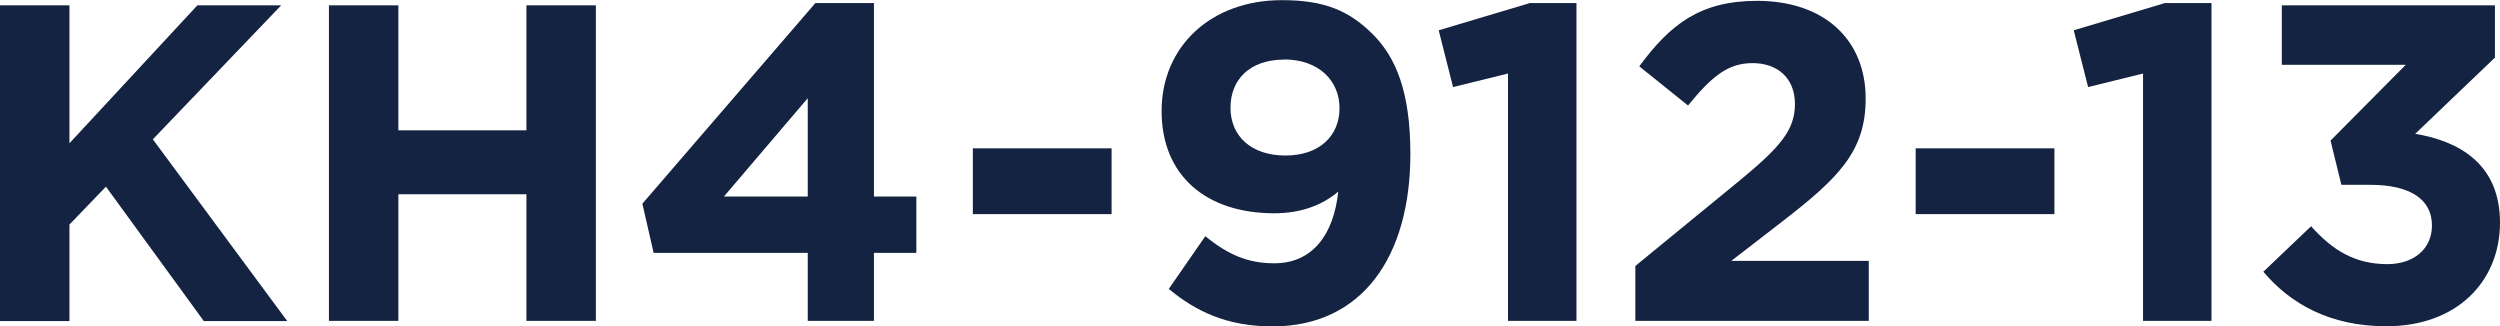 <?xml version="1.0" encoding="UTF-8"?>
<svg id="_レイヤー_2" data-name="レイヤー 2" xmlns="http://www.w3.org/2000/svg" viewBox="0 0 177.47 23.17">
  <defs>
    <style>
      .cls-1 {
        fill: #142341;
      }
    </style>
  </defs>
  <g id="_レイアウト" data-name="レイアウト">
    <g>
      <path class="cls-1" d="M14.46,22.78L7.52,13.25l-2.59,2.69v6.85H0V.38H4.93V10.17L14.01,.38h5.95L10.85,9.89l9.54,12.9h-5.92Z"/>
      <path class="cls-1" d="M37.37,22.78V13.79h-9.09v8.99h-4.93V.38h4.93V9.25h9.09V.38h4.93V22.78h-4.93Z"/>
      <path class="cls-1" d="M62.04,.22V13.95h3.01v4h-3.01v4.83h-4.7v-4.83h-10.94l-.8-3.49L57.88,.22h4.16Zm-4.7,6.75l-5.95,6.98h5.95V6.98Z"/>
      <path class="cls-1" d="M69.06,15.2v-4.67h9.85v4.67h-9.85Z"/>
      <path class="cls-1" d="M90.33,23.17c-3.26,0-5.47-1.09-7.36-2.66l2.59-3.74c1.63,1.31,3.01,1.92,4.9,1.92,2.75,0,4.22-2.08,4.54-5.09-1.09,.93-2.59,1.54-4.54,1.54-4.86,0-8-2.69-8-7.26s3.49-7.87,8.54-7.87c3.01,0,4.77,.74,6.46,2.43,1.6,1.6,2.66,4.03,2.66,8.48,0,7.3-3.42,12.25-9.79,12.25Zm.83-18.94c-2.43,0-3.81,1.41-3.81,3.42s1.47,3.39,3.9,3.39,3.84-1.41,3.84-3.36-1.47-3.46-3.94-3.46Z"/>
      <path class="cls-1" d="M108.55,.22h3.36V22.78h-4.86V5.22l-3.9,.96-1.02-4.03,6.43-1.92Z"/>
      <path class="cls-1" d="M119.83,7.49l-3.46-2.78C118.58,1.7,120.73,.06,124.73,.06c4.77,0,7.71,2.75,7.71,6.94,0,3.74-1.92,5.63-5.89,8.7l-3.65,2.82h9.76v4.26h-16.57v-3.9l7.46-6.11c2.78-2.3,3.87-3.52,3.87-5.38s-1.25-2.91-3.01-2.91-2.91,.96-4.58,3.01Z"/>
      <path class="cls-1" d="M135.99,15.2v-4.67h9.85v4.67h-9.85Z"/>
      <path class="cls-1" d="M153.63,.22h3.36V22.78h-4.86V5.22l-3.9,.96-1.02-4.03,6.43-1.92Z"/>
      <path class="cls-1" d="M161.98,4.61V.38h15.13v3.71l-5.66,5.41c3.07,.51,6.02,2.11,6.02,6.3s-3.07,7.36-8.06,7.36c-4.03,0-6.82-1.6-8.74-3.87l3.39-3.23c1.54,1.73,3.14,2.69,5.41,2.69,1.86,0,3.17-1.06,3.17-2.75,0-1.86-1.57-2.88-4.38-2.88h-2.05l-.77-3.14,5.34-5.38h-8.8Z"/>
    </g>
  </g>
</svg>